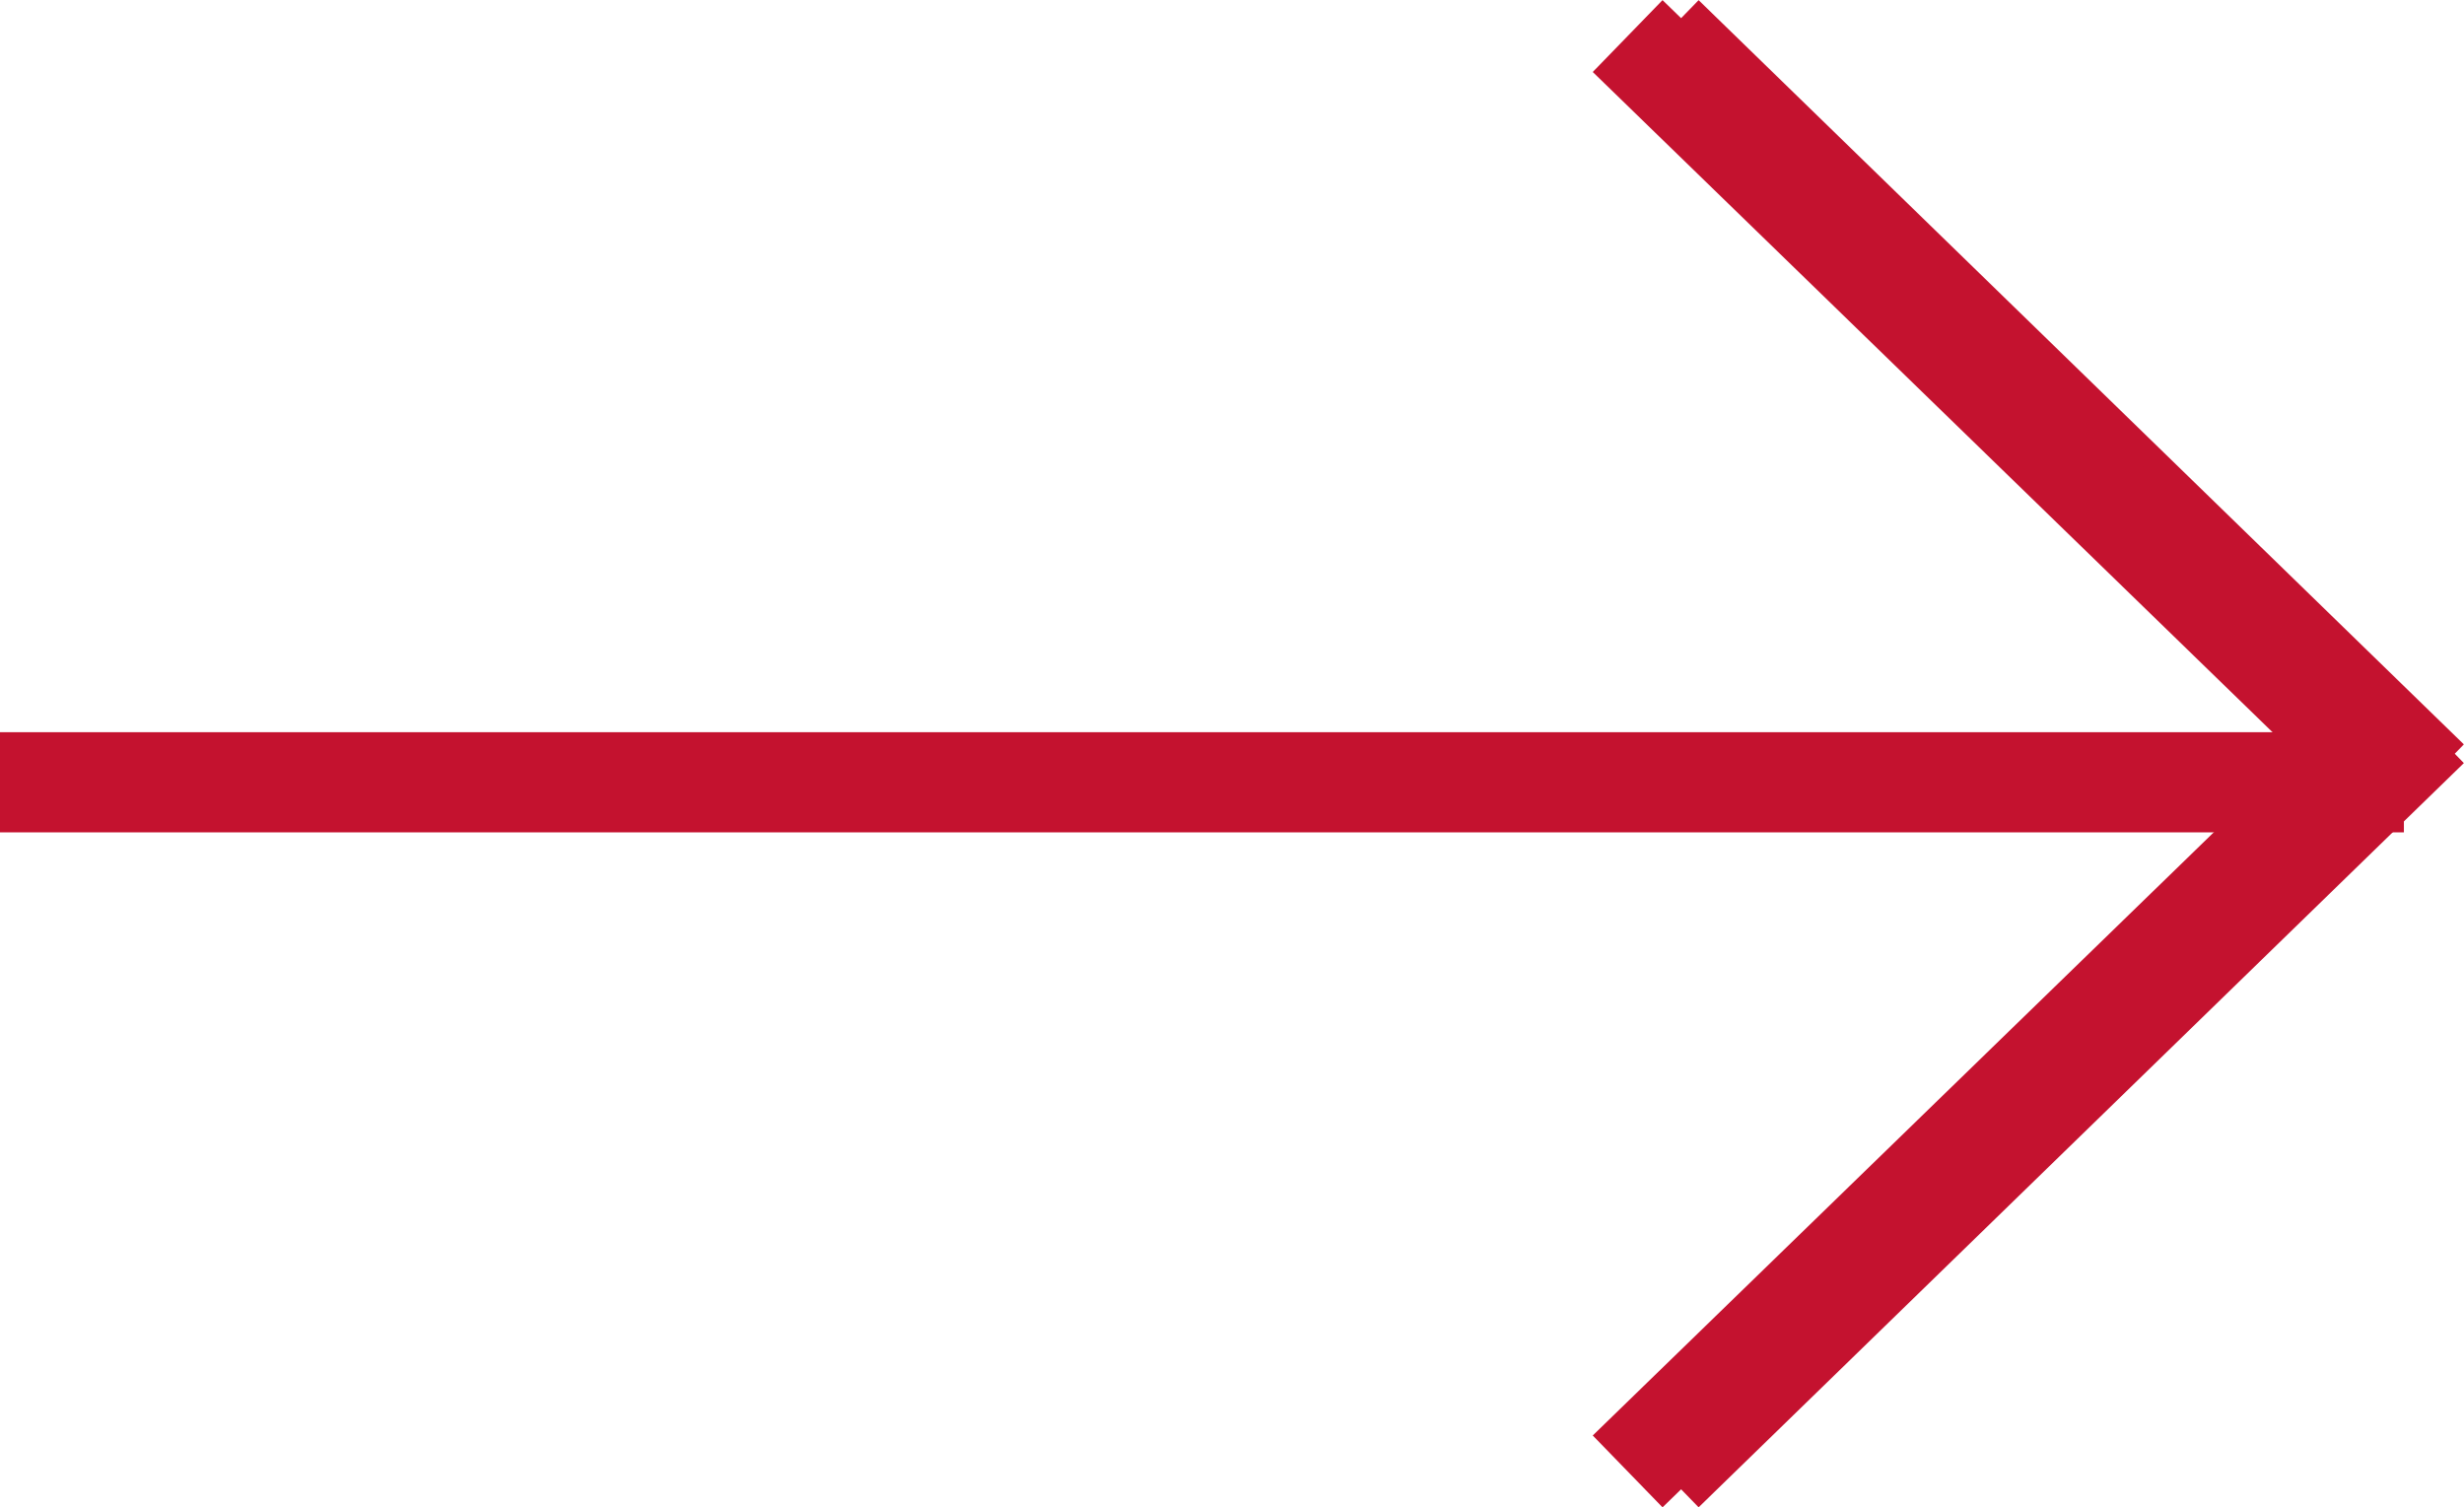 <svg id="Layer_1" data-name="Layer 1" xmlns="http://www.w3.org/2000/svg" viewBox="0 0 24.6 15.05"><defs><style>.cls-1{fill:#c4122f;stroke:#c4122f;}</style></defs><g id="arrow"><line id="Line_10" data-name="Line 10" class="cls-1" y1="7.81" x2="24" y2="7.81"/><g id="angle"><g id="Group_12" data-name="Group 12"><line id="Line_6" data-name="Line 6" class="cls-1" x1="16.61" y1="0.36" x2="24.25" y2="7.79"/><line id="Line_7" data-name="Line 7" class="cls-1" x1="16.61" y1="14.69" x2="24.25" y2="7.26"/></g><g id="Group_13" data-name="Group 13"><line id="Line_6-2" data-name="Line 6-2" class="cls-1" x1="16.25" y1="0.36" x2="23.9" y2="7.79"/><line id="Line_7-2" data-name="Line 7-2" class="cls-1" x1="16.25" y1="14.69" x2="23.9" y2="7.26"/></g></g></g></svg>